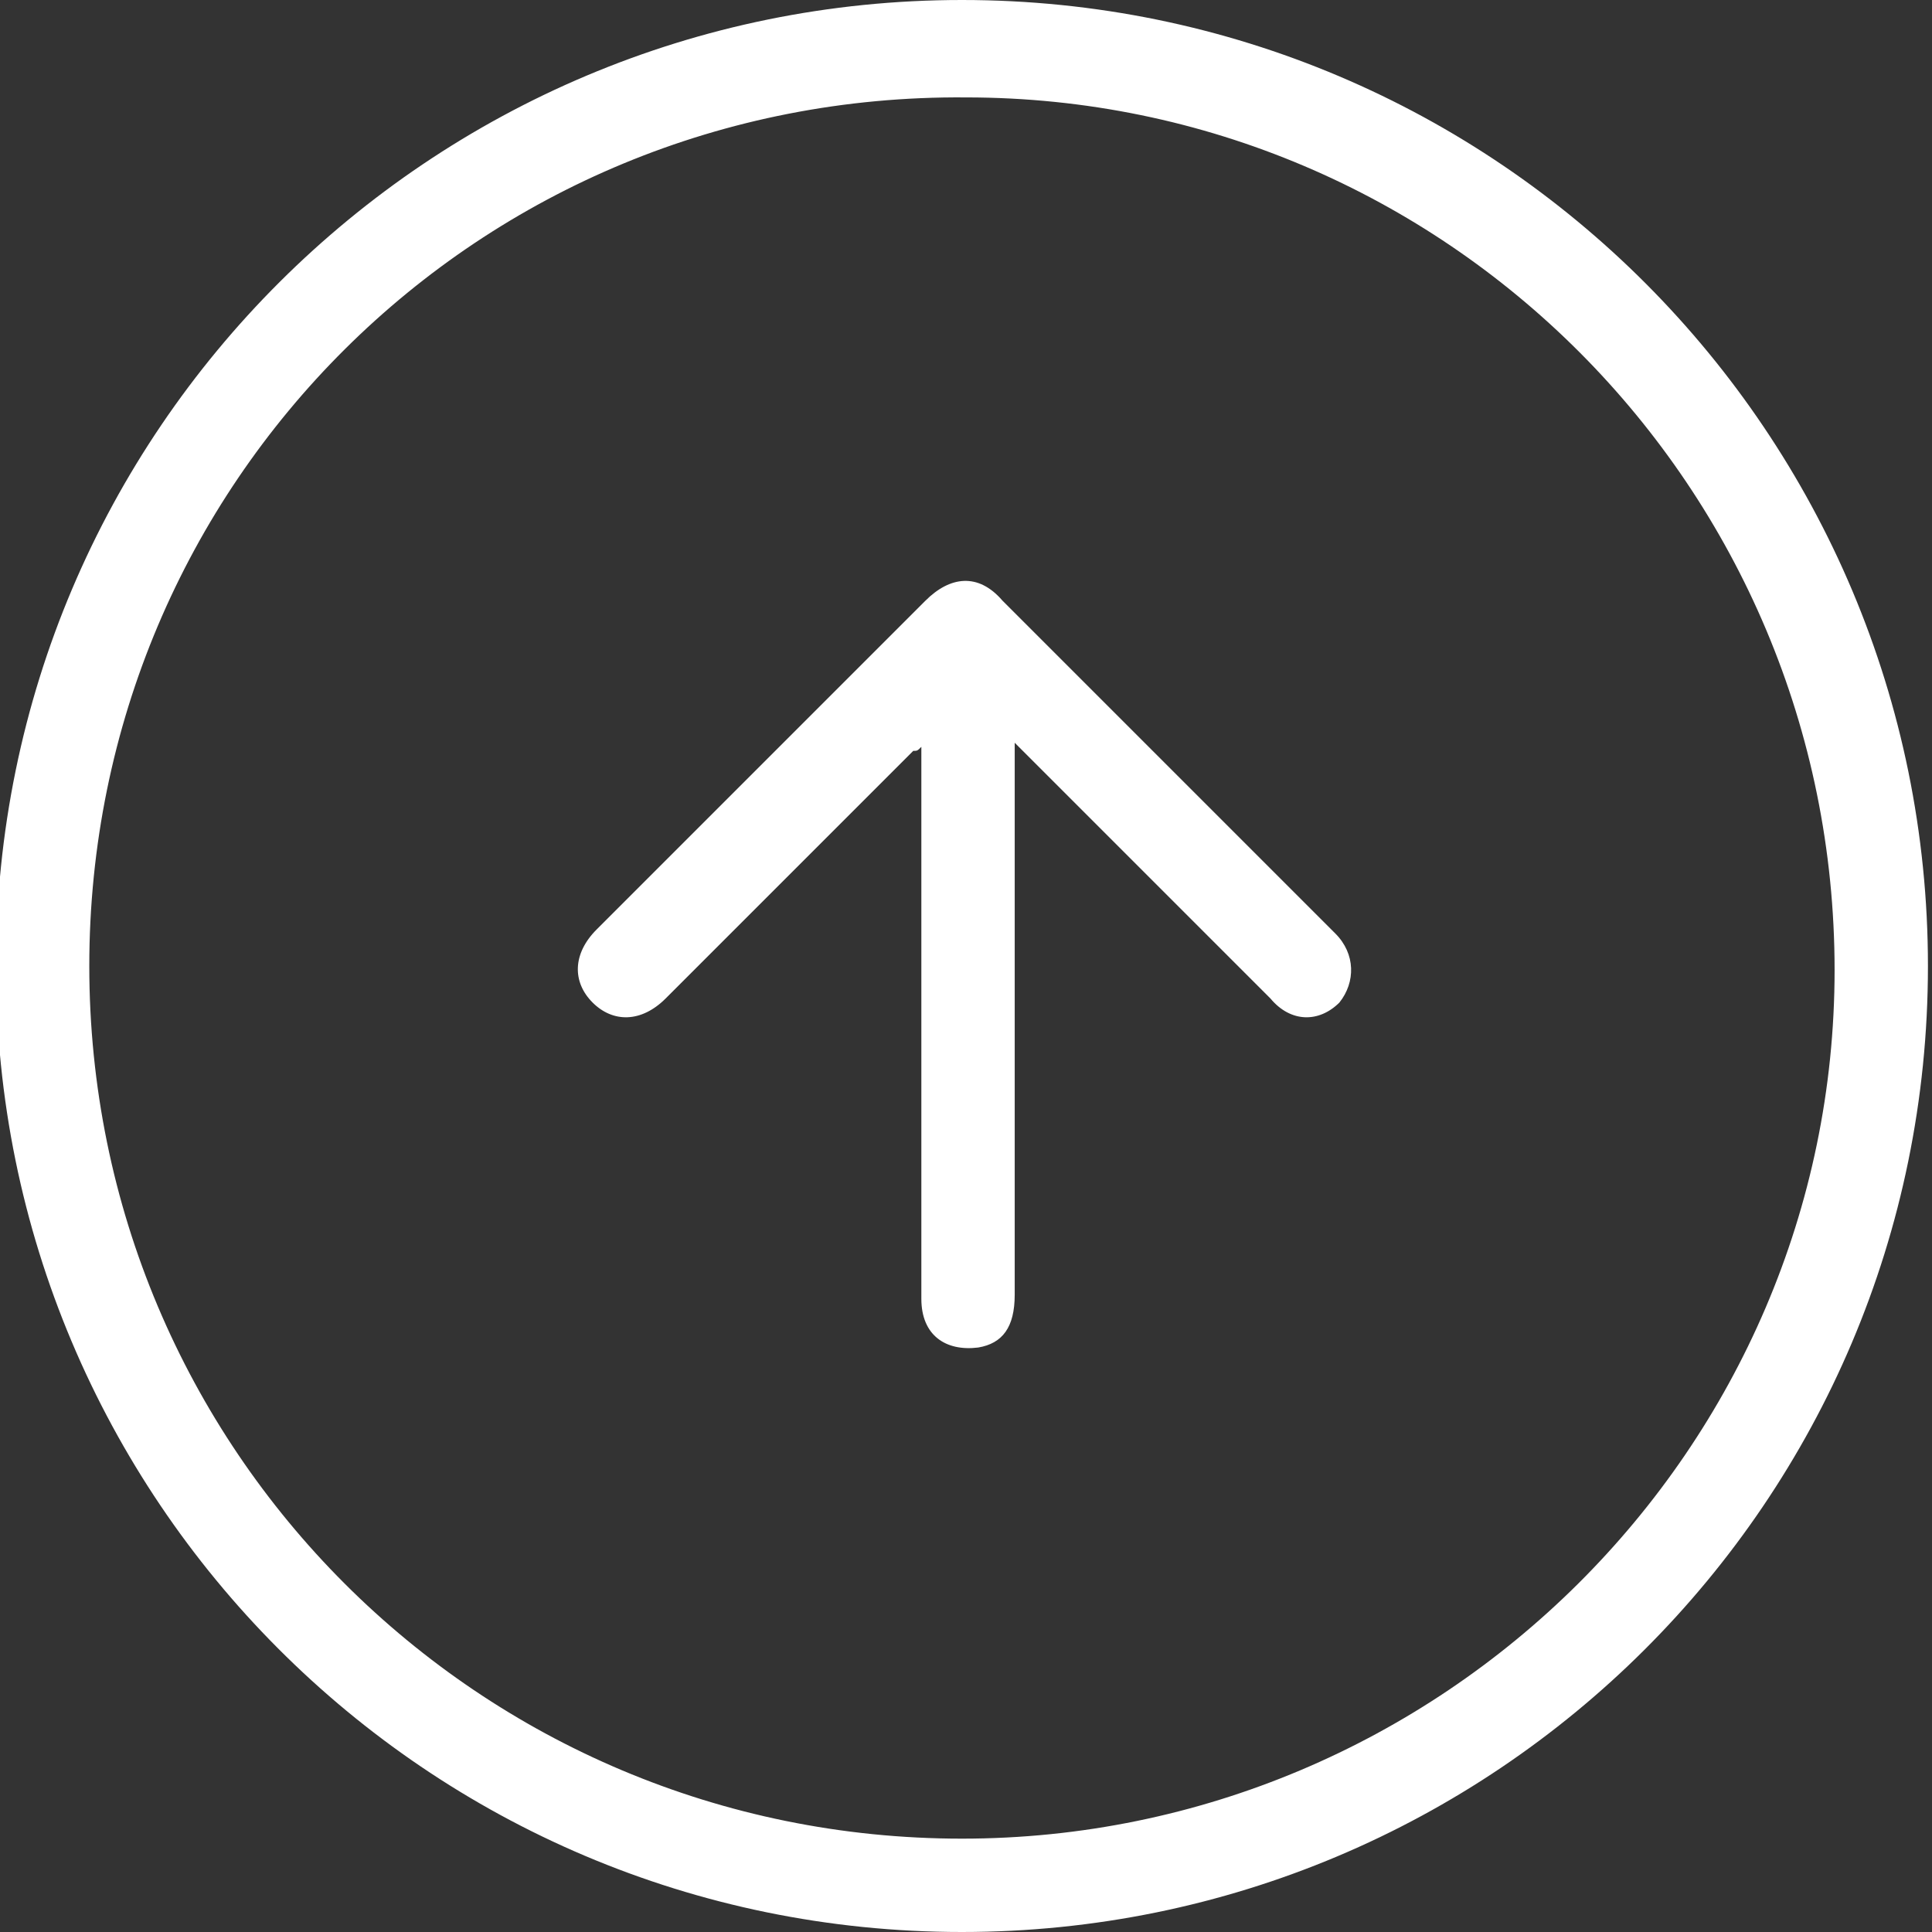 <?xml version="1.0" encoding="utf-8"?>
<!-- Generator: Adobe Illustrator 27.9.0, SVG Export Plug-In . SVG Version: 6.00 Build 0)  -->
<svg version="1.1" id="Livello_1" xmlns="http://www.w3.org/2000/svg" xmlns:xlink="http://www.w3.org/1999/xlink" x="0px" y="0px"
	 viewBox="0 0 47.6 47.6" style="enable-background:new 0 0 47.6 47.6;" xml:space="preserve">
<rect x="0" y="0" width="47.6" height="47.6" fill="#333333" stroke="none"/>
<style type="text/css">
	.st0{fill:#FFFFFF;}
</style>
<g>
	<path class="st0" d="M23.7,0c13.2,0,23.8,10.7,23.8,23.8c0,13.2-10.7,23.8-23.8,23.8c-13.2,0-23.8-10.7-23.8-23.8
		C-0.1,10.6,10.6,0,23.7,0z M2.2,23.8c0,11.9,9.6,21.5,21.5,21.5c11.8,0,21.5-9.6,21.5-21.4c0-11.9-9.6-21.5-21.4-21.5
		C11.8,2.3,2.2,11.9,2.2,23.8z"/>
	<path class="st0" d="M22.5,18.5c-1.3,1.3-2.7,2.7-4,4c-0.7,0.7-1.4,1.4-2.1,2.1c-0.6,0.6-1.3,0.6-1.8,0.1s-0.5-1.2,0.1-1.8
		c2.7-2.7,5.4-5.4,8.1-8.1c0.6-0.6,1.3-0.7,1.9,0c2.7,2.7,5.5,5.5,8.2,8.2c0.5,0.5,0.5,1.2,0.1,1.7c-0.5,0.5-1.2,0.5-1.7-0.1
		c-1.9-1.9-3.9-3.9-5.8-5.8c-0.1-0.1-0.3-0.3-0.5-0.5c0,0.4,0,0.6,0,0.8c0,4.3,0,8.6,0,12.8c0,0.8-0.3,1.2-0.9,1.3
		c-0.8,0.1-1.4-0.3-1.4-1.2c0-0.6,0-1.2,0-1.8c0-3.7,0-7.5,0-11.2c0-0.2,0-0.4,0-0.6C22.6,18.5,22.6,18.5,22.5,18.5z"/>
</g>
</svg>
